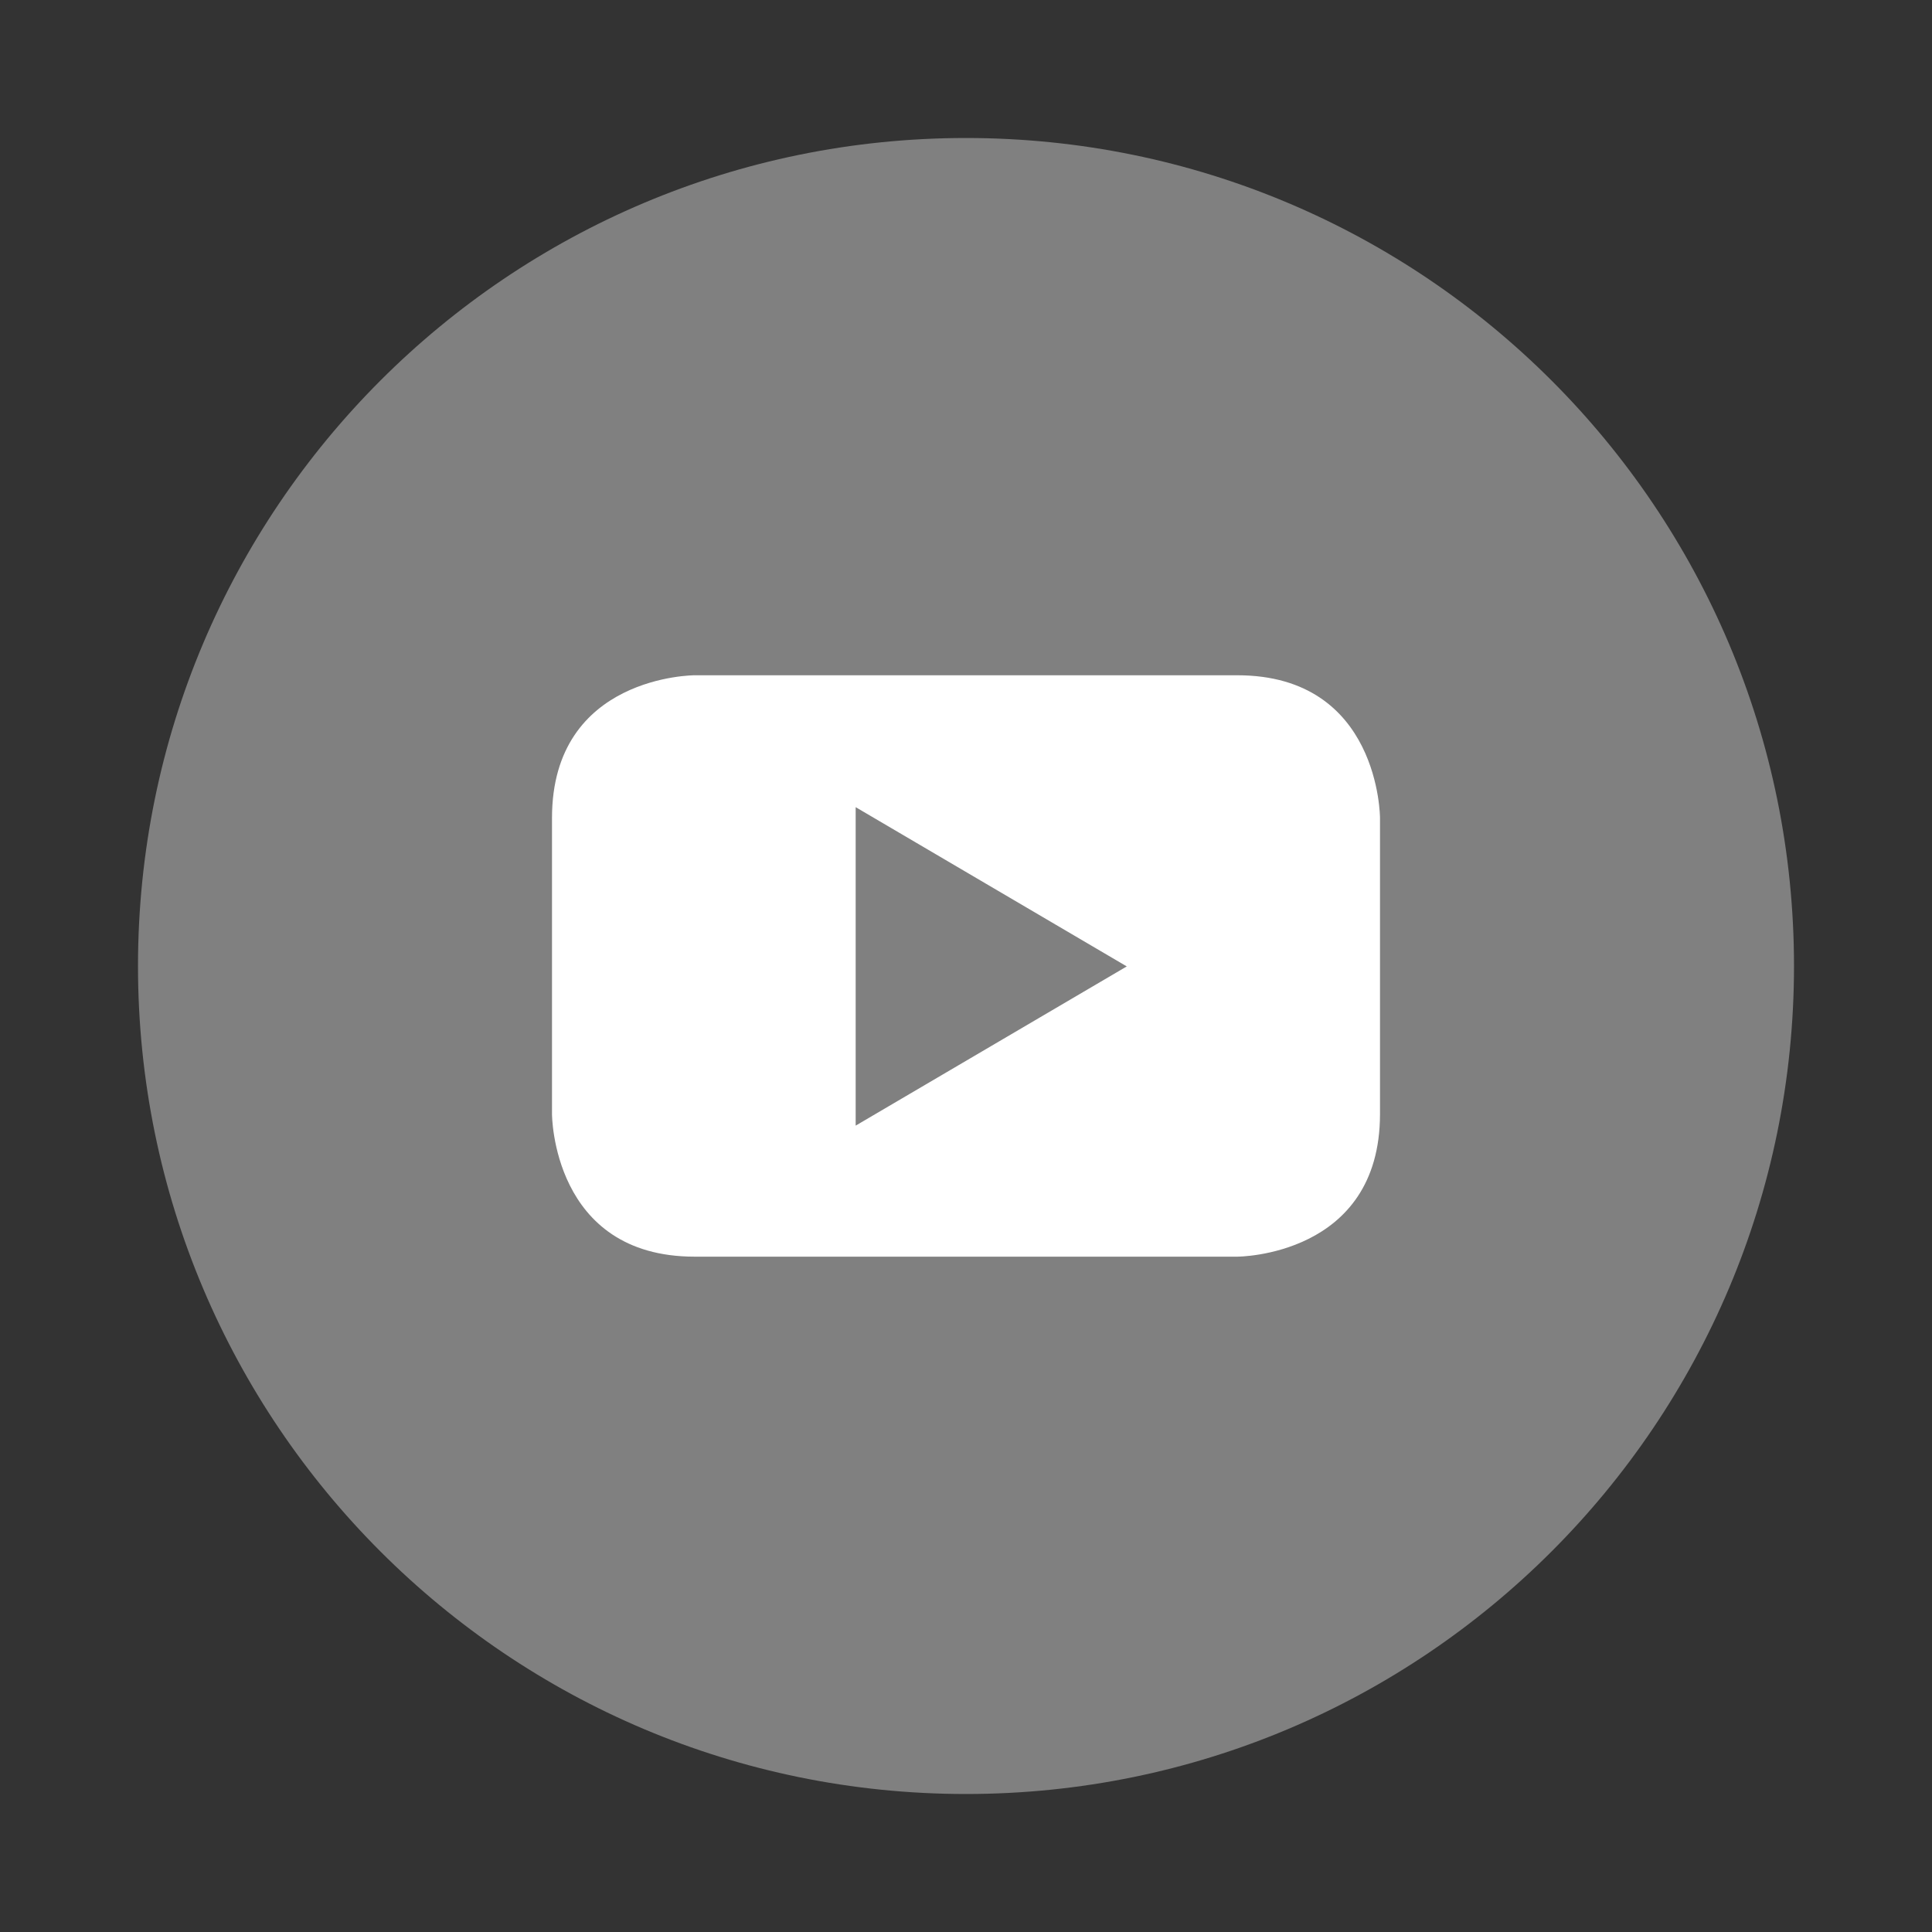 <?xml version="1.0" standalone="no"?>
<!DOCTYPE svg PUBLIC "-//W3C//DTD SVG 1.1//EN" "http://www.w3.org/Graphics/SVG/1.1/DTD/svg11.dtd">
<svg width="100%" height="100%" viewBox="0 0 56 56" version="1.1" xmlns="http://www.w3.org/2000/svg" xmlns:xlink="http://www.w3.org/1999/xlink" xml:space="preserve" style="fill-rule:evenodd;clip-rule:evenodd;stroke-linejoin:round;stroke-miterlimit:1.414;">
    <rect x="0" y="0" width="56" height="56" fill="#333333" stroke="none"/>
    <g id="Ebene 1">
        <path d="M28,4C14.743,4 4,14.743 4,28C4,41.258 14.743,52 28,52C41.258,52 52,41.258 52,28C52,14.743 41.258,4 28,4" style="fill:rgb(128,128,128);fill-rule:nonzero;"/>
        <path d="M40,32.291L40,23.709C40,23.709 40,19.573 35.863,19.573L20.134,19.573C20.134,19.573 16,19.573 16,23.709L16,32.291C16,32.291 16,36.425 20.134,36.425L35.863,36.425C35.863,36.425 40,36.425 40,32.291M32.66,28.012L24.802,32.627L24.802,23.396L32.66,28.012Z" style="fill:white;fill-rule:nonzero;"/>
    </g>
</svg>
